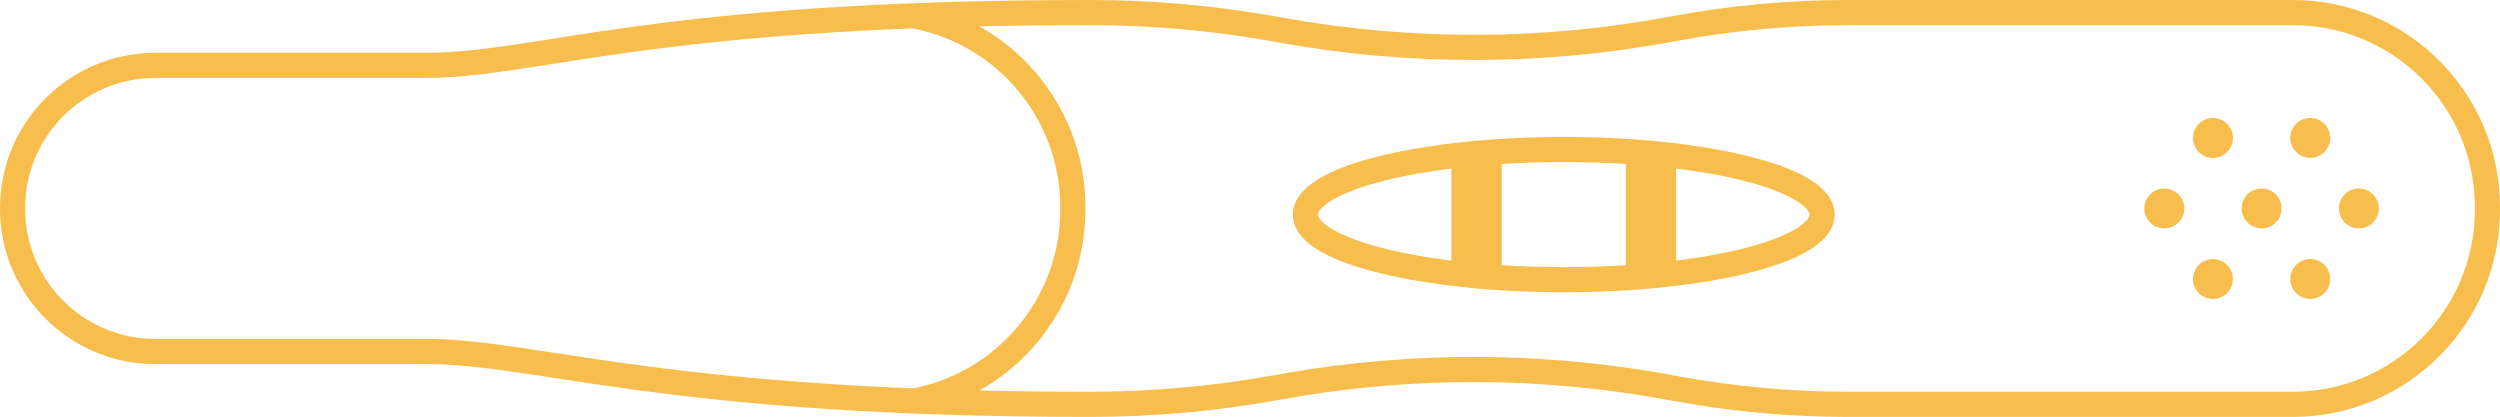 <?xml version="1.0" encoding="UTF-8" standalone="no"?><svg xmlns="http://www.w3.org/2000/svg" xmlns:xlink="http://www.w3.org/1999/xlink" fill="#f8be4d" height="552.5" preserveAspectRatio="xMidYMid meet" version="1" viewBox="0.0 0.0 3313.3 552.5" width="3313.3" zoomAndPan="magnify"><defs><clipPath id="a"><path d="M 0 0 L 3313.328 0 L 3313.328 552.531 L 0 552.531 Z M 0 0"/></clipPath></defs><g><g clip-path="url(#a)" id="change1_1"><path d="M 564.977 482.531 C 711.711 482.531 880.668 552.531 1444.203 552.531 C 1527.242 552.531 1610.117 545.18 1691.859 530.566 C 1695.672 529.883 1699.523 529.195 1703.418 528.5 C 1872.398 498.289 2045.465 499.023 2214.18 530.664 C 2291.746 545.211 2370.492 552.531 2449.422 552.531 C 2596.734 552.531 3038.723 552.531 3038.723 552.531 C 3190.281 552.531 3313.34 429.484 3313.34 277.922 L 3313.34 274.602 C 3313.34 123.043 3190.281 -0.004 3038.723 -0.004 C 3038.723 -0.004 2596.734 -0.004 2449.422 -0.004 C 2370.492 -0.004 2291.746 7.316 2214.18 21.863 C 2045.465 53.504 1872.398 54.234 1703.418 24.027 C 1699.523 23.332 1695.672 22.645 1691.859 21.961 C 1610.117 7.344 1527.242 -0.004 1444.203 -0.004 C 865.465 -0.004 711.703 69.934 564.977 69.934 C 338.504 69.996 205.777 69.996 205.777 69.996 C 92.207 69.996 0 162.203 0 275.773 L 0 276.754 C 0 390.324 92.207 482.531 205.777 482.531 Z M 1298.102 517.52 C 1343.641 518.602 1392.246 519.195 1444.203 519.195 C 1525.273 519.195 1606.188 512.02 1685.992 497.754 C 1689.805 497.07 1693.66 496.383 1697.551 495.688 C 1870.504 464.766 2047.641 465.516 2220.316 497.898 C 2295.875 512.066 2372.547 519.195 2449.422 519.195 C 2596.734 519.195 3038.723 519.195 3038.723 519.195 C 3171.887 519.195 3280.004 411.086 3280.004 277.922 L 3280.004 274.602 C 3280.004 141.441 3171.887 33.328 3038.723 33.328 C 3038.723 33.328 2596.734 33.328 2449.422 33.328 C 2372.547 33.328 2295.875 40.461 2220.316 54.625 C 2047.641 87.008 1870.504 87.758 1697.551 56.84 C 1693.66 56.145 1689.805 55.457 1685.992 54.773 C 1606.188 40.508 1525.273 33.328 1444.203 33.328 C 1392.117 33.328 1343.473 33.898 1297.969 34.926 C 1381.812 81.953 1438.535 171.703 1438.535 274.602 L 1438.535 277.922 C 1438.535 380.77 1381.867 470.48 1298.102 517.52 Z M 1209.523 37.637 C 819.16 52.867 689.531 103.266 564.98 103.266 C 338.508 103.328 205.777 103.328 205.777 103.328 C 110.602 103.328 33.332 180.602 33.332 275.773 L 33.332 276.754 C 33.332 371.926 110.602 449.195 205.777 449.195 L 564.977 449.195 C 689.098 449.195 829.125 499.281 1210.395 514.719 C 1321.359 493.039 1405.203 395.191 1405.203 277.922 L 1405.203 274.602 C 1405.203 157.027 1320.922 58.977 1209.523 37.637" fill="inherit" fill-rule="evenodd"/></g><g id="change1_2"><path d="M 3126.266 249.793 C 3111.664 249.793 3099.809 261.652 3099.809 276.266 C 3099.809 290.875 3111.664 302.734 3126.266 302.734 C 3140.891 302.734 3152.746 290.875 3152.746 276.266 C 3152.746 261.652 3140.891 249.793 3126.266 249.793 Z M 3061.801 156.305 C 3047.195 156.305 3035.34 168.164 3035.34 182.773 C 3035.34 197.383 3047.195 209.246 3061.801 209.246 C 3076.422 209.246 3088.277 197.383 3088.277 182.773 C 3088.277 168.164 3076.422 156.305 3061.801 156.305 Z M 3061.801 343.285 C 3047.195 343.285 3035.34 355.145 3035.34 369.754 C 3035.34 384.363 3047.195 396.223 3061.801 396.223 C 3076.422 396.223 3088.277 384.363 3088.277 369.754 C 3088.277 355.145 3076.422 343.285 3061.801 343.285 Z M 2997.332 249.793 C 2982.73 249.793 2970.875 261.652 2970.875 276.266 C 2970.875 290.875 2982.73 302.734 2997.332 302.734 C 3011.957 302.734 3023.812 290.875 3023.812 276.266 C 3023.812 261.652 3011.957 249.793 2997.332 249.793 Z M 2932.867 343.285 C 2918.262 343.285 2906.387 355.145 2906.387 369.754 C 2906.387 384.363 2918.262 396.223 2932.867 396.223 C 2947.469 396.223 2959.344 384.363 2959.344 369.754 C 2959.344 355.145 2947.469 343.285 2932.867 343.285 Z M 2932.867 156.305 C 2918.262 156.305 2906.387 168.164 2906.387 182.773 C 2906.387 197.383 2918.262 209.246 2932.867 209.246 C 2947.469 209.246 2959.344 197.383 2959.344 182.773 C 2959.344 168.164 2947.469 156.305 2932.867 156.305 Z M 2868.398 249.793 C 2853.797 249.793 2841.922 261.652 2841.922 276.266 C 2841.922 290.875 2853.797 302.734 2868.398 302.734 C 2883.004 302.734 2894.859 290.875 2894.859 276.266 C 2894.859 261.652 2883.004 249.793 2868.398 249.793" fill="inherit" fill-rule="evenodd"/></g><g id="change1_3"><path d="M 1713.457 284.41 C 1713.457 293.582 1716.633 302.688 1723.391 311.363 C 1730.941 321.031 1743.605 330.551 1761.074 339.043 C 1819.461 367.418 1937.008 387.367 2072.488 387.367 C 2207.969 387.367 2325.531 367.418 2383.918 339.043 C 2401.387 330.551 2414.055 321.031 2421.586 311.363 C 2428.359 302.688 2431.535 293.582 2431.535 284.41 C 2431.535 275.238 2428.359 266.133 2421.586 257.457 C 2414.055 247.789 2401.387 238.27 2383.918 229.777 C 2325.531 201.402 2207.969 181.449 2072.488 181.449 C 1937.008 181.449 1819.461 201.402 1761.074 229.777 C 1743.605 238.27 1730.941 247.789 1723.391 257.457 C 1716.633 266.133 1713.457 275.238 1713.457 284.41 Z M 2154.73 217.289 C 2128.414 215.648 2100.863 214.781 2072.488 214.781 C 2044.133 214.781 2016.578 215.648 1990.25 217.289 L 1990.25 351.527 C 2016.578 353.168 2044.133 354.031 2072.488 354.031 C 2100.863 354.031 2128.414 353.168 2154.73 351.527 Z M 2221.41 223.398 L 2221.41 345.422 C 2284.793 337.605 2336.766 324.891 2369.344 309.059 C 2379.52 304.117 2387.59 299.004 2393.004 293.473 C 2395.957 290.457 2398.195 287.656 2398.195 284.41 C 2398.195 281.164 2395.957 278.363 2393.004 275.348 C 2387.59 269.816 2379.52 264.703 2369.344 259.758 C 2336.766 243.926 2284.793 231.211 2221.41 223.398 Z M 1923.582 223.398 C 1860.199 231.211 1808.227 243.926 1775.648 259.758 C 1765.473 264.703 1757.402 269.816 1751.988 275.348 C 1749.02 278.363 1746.781 281.164 1746.781 284.41 C 1746.781 287.656 1749.02 290.457 1751.988 293.473 C 1757.402 299.004 1765.473 304.117 1775.648 309.059 C 1808.227 324.891 1860.199 337.605 1923.582 345.422 L 1923.582 223.398" fill="inherit" fill-rule="evenodd"/></g></g></svg>
